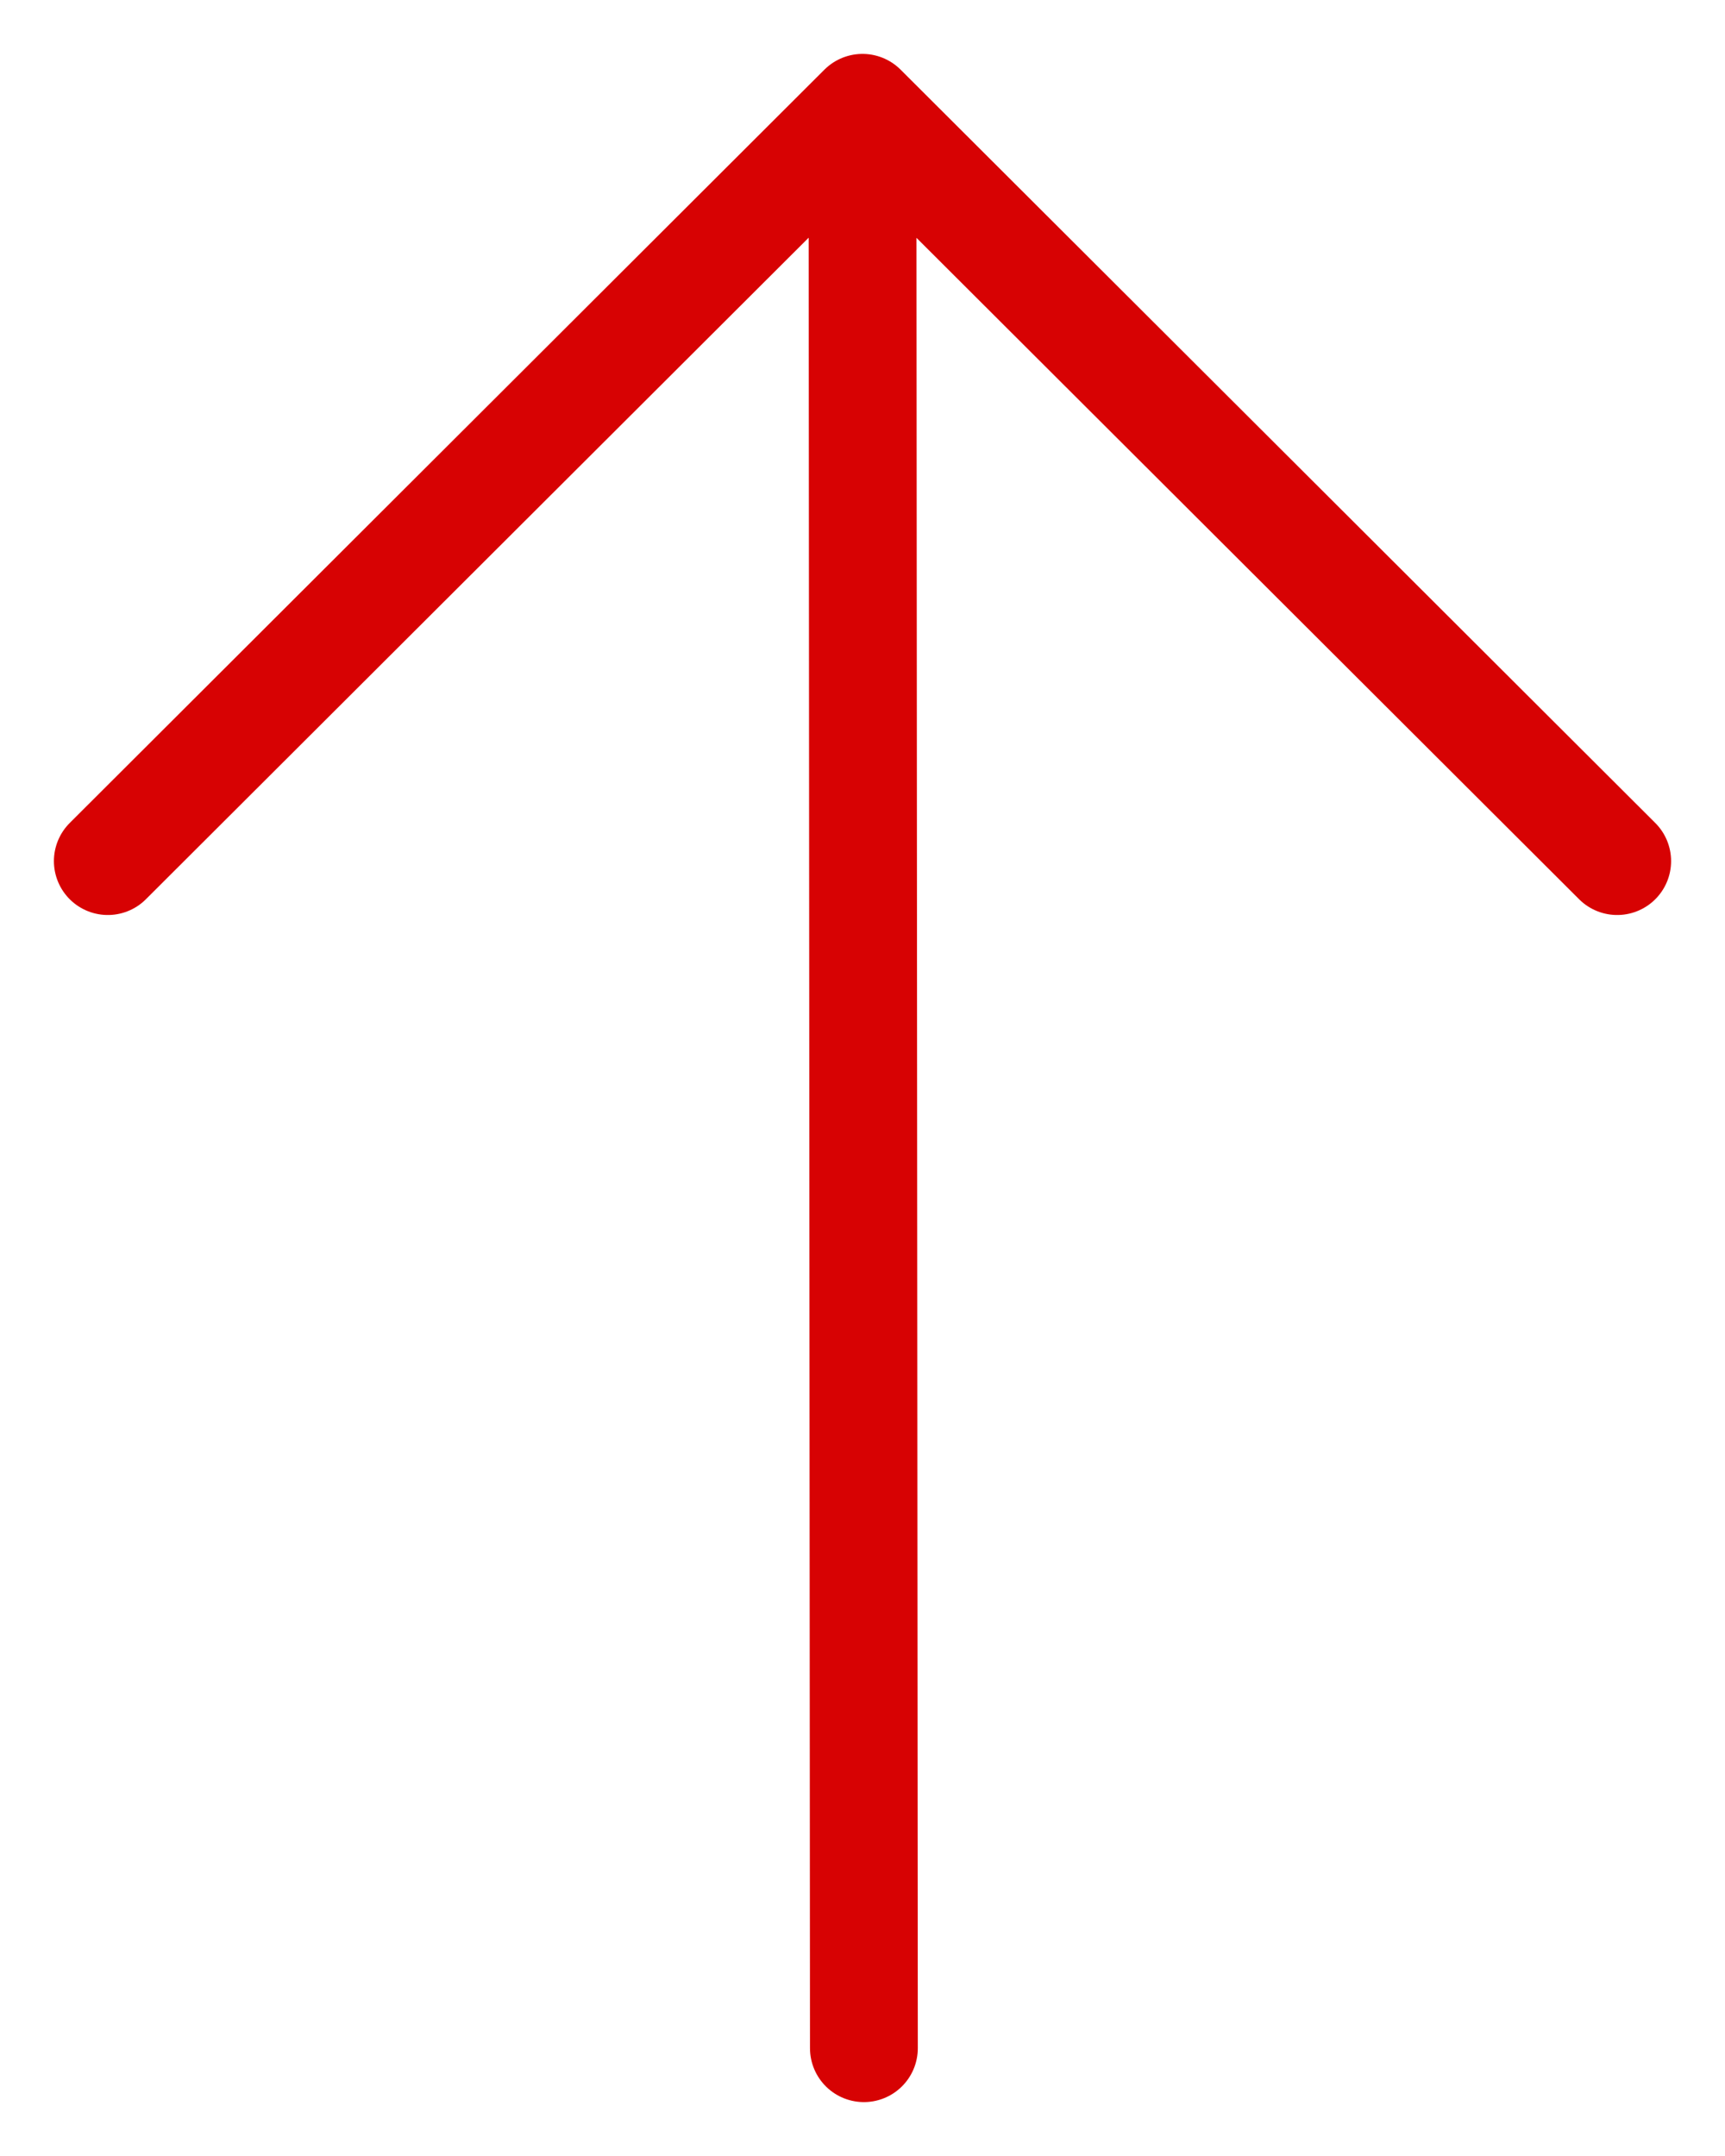 <?xml version="1.0" encoding="UTF-8"?> <svg xmlns="http://www.w3.org/2000/svg" width="16" height="20" viewBox="0 0 16 20" fill="none"><path d="M8.013 19L8 1.211M15 7.988L8 1L1 7.988" stroke="#D70203" stroke-linecap="round" stroke-linejoin="round"></path></svg> 